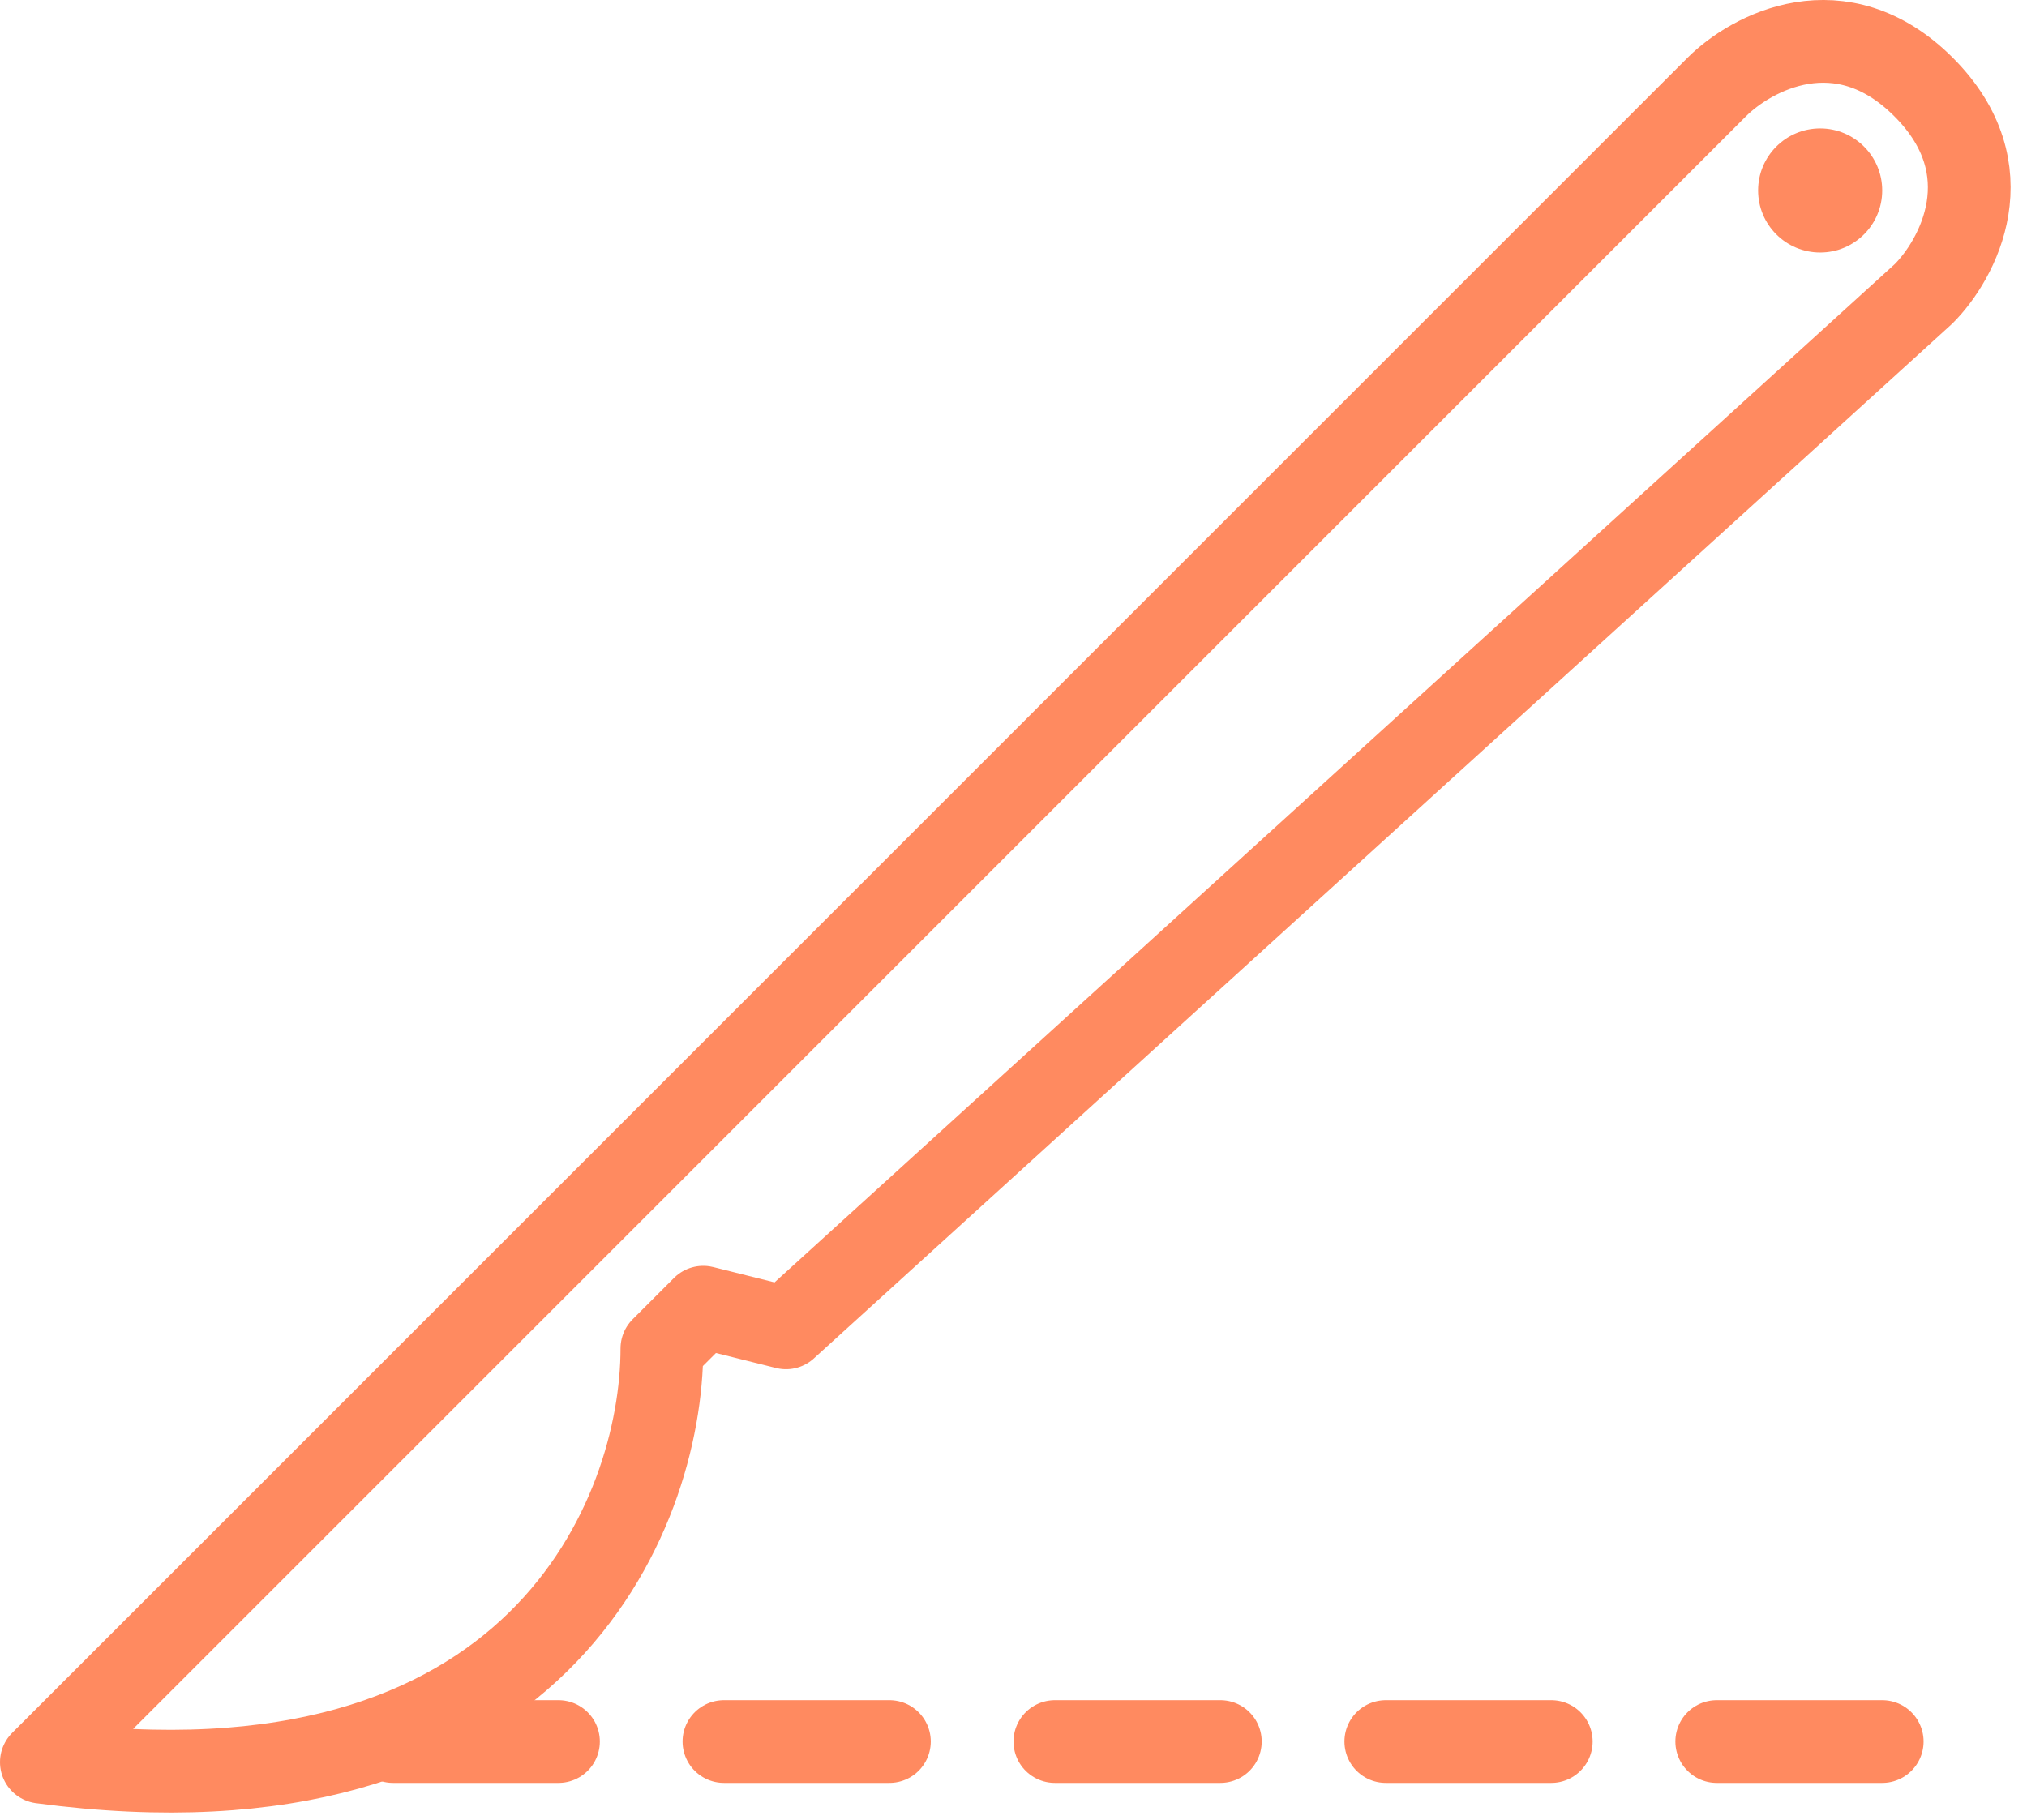 <svg width="49" height="44" viewBox="0 0 49 44" fill="none" xmlns="http://www.w3.org/2000/svg">
<g id="Group 7">
<path id="Vector 617" d="M41.5 2.104L1 42.604C13 44.204 16 36.604 16 32.604L17 31.604L19 32.104L46.5 7.104C47.333 6.271 48.5 4.104 46.5 2.104C44.5 0.104 42.333 1.271 41.5 2.104Z" stroke="#FF8A60" stroke-width="2" stroke-linejoin="round"/>
<circle id="Ellipse 28" cx="44" cy="4.605" r="1.5" fill="#FF8A60"/>
<line id="Line 10" x1="9.5" y1="42.105" x2="47.5" y2="42.105" stroke="#FF8A60" stroke-width="2" stroke-linecap="round" stroke-dasharray="4 4"/>
</g>
</svg>
